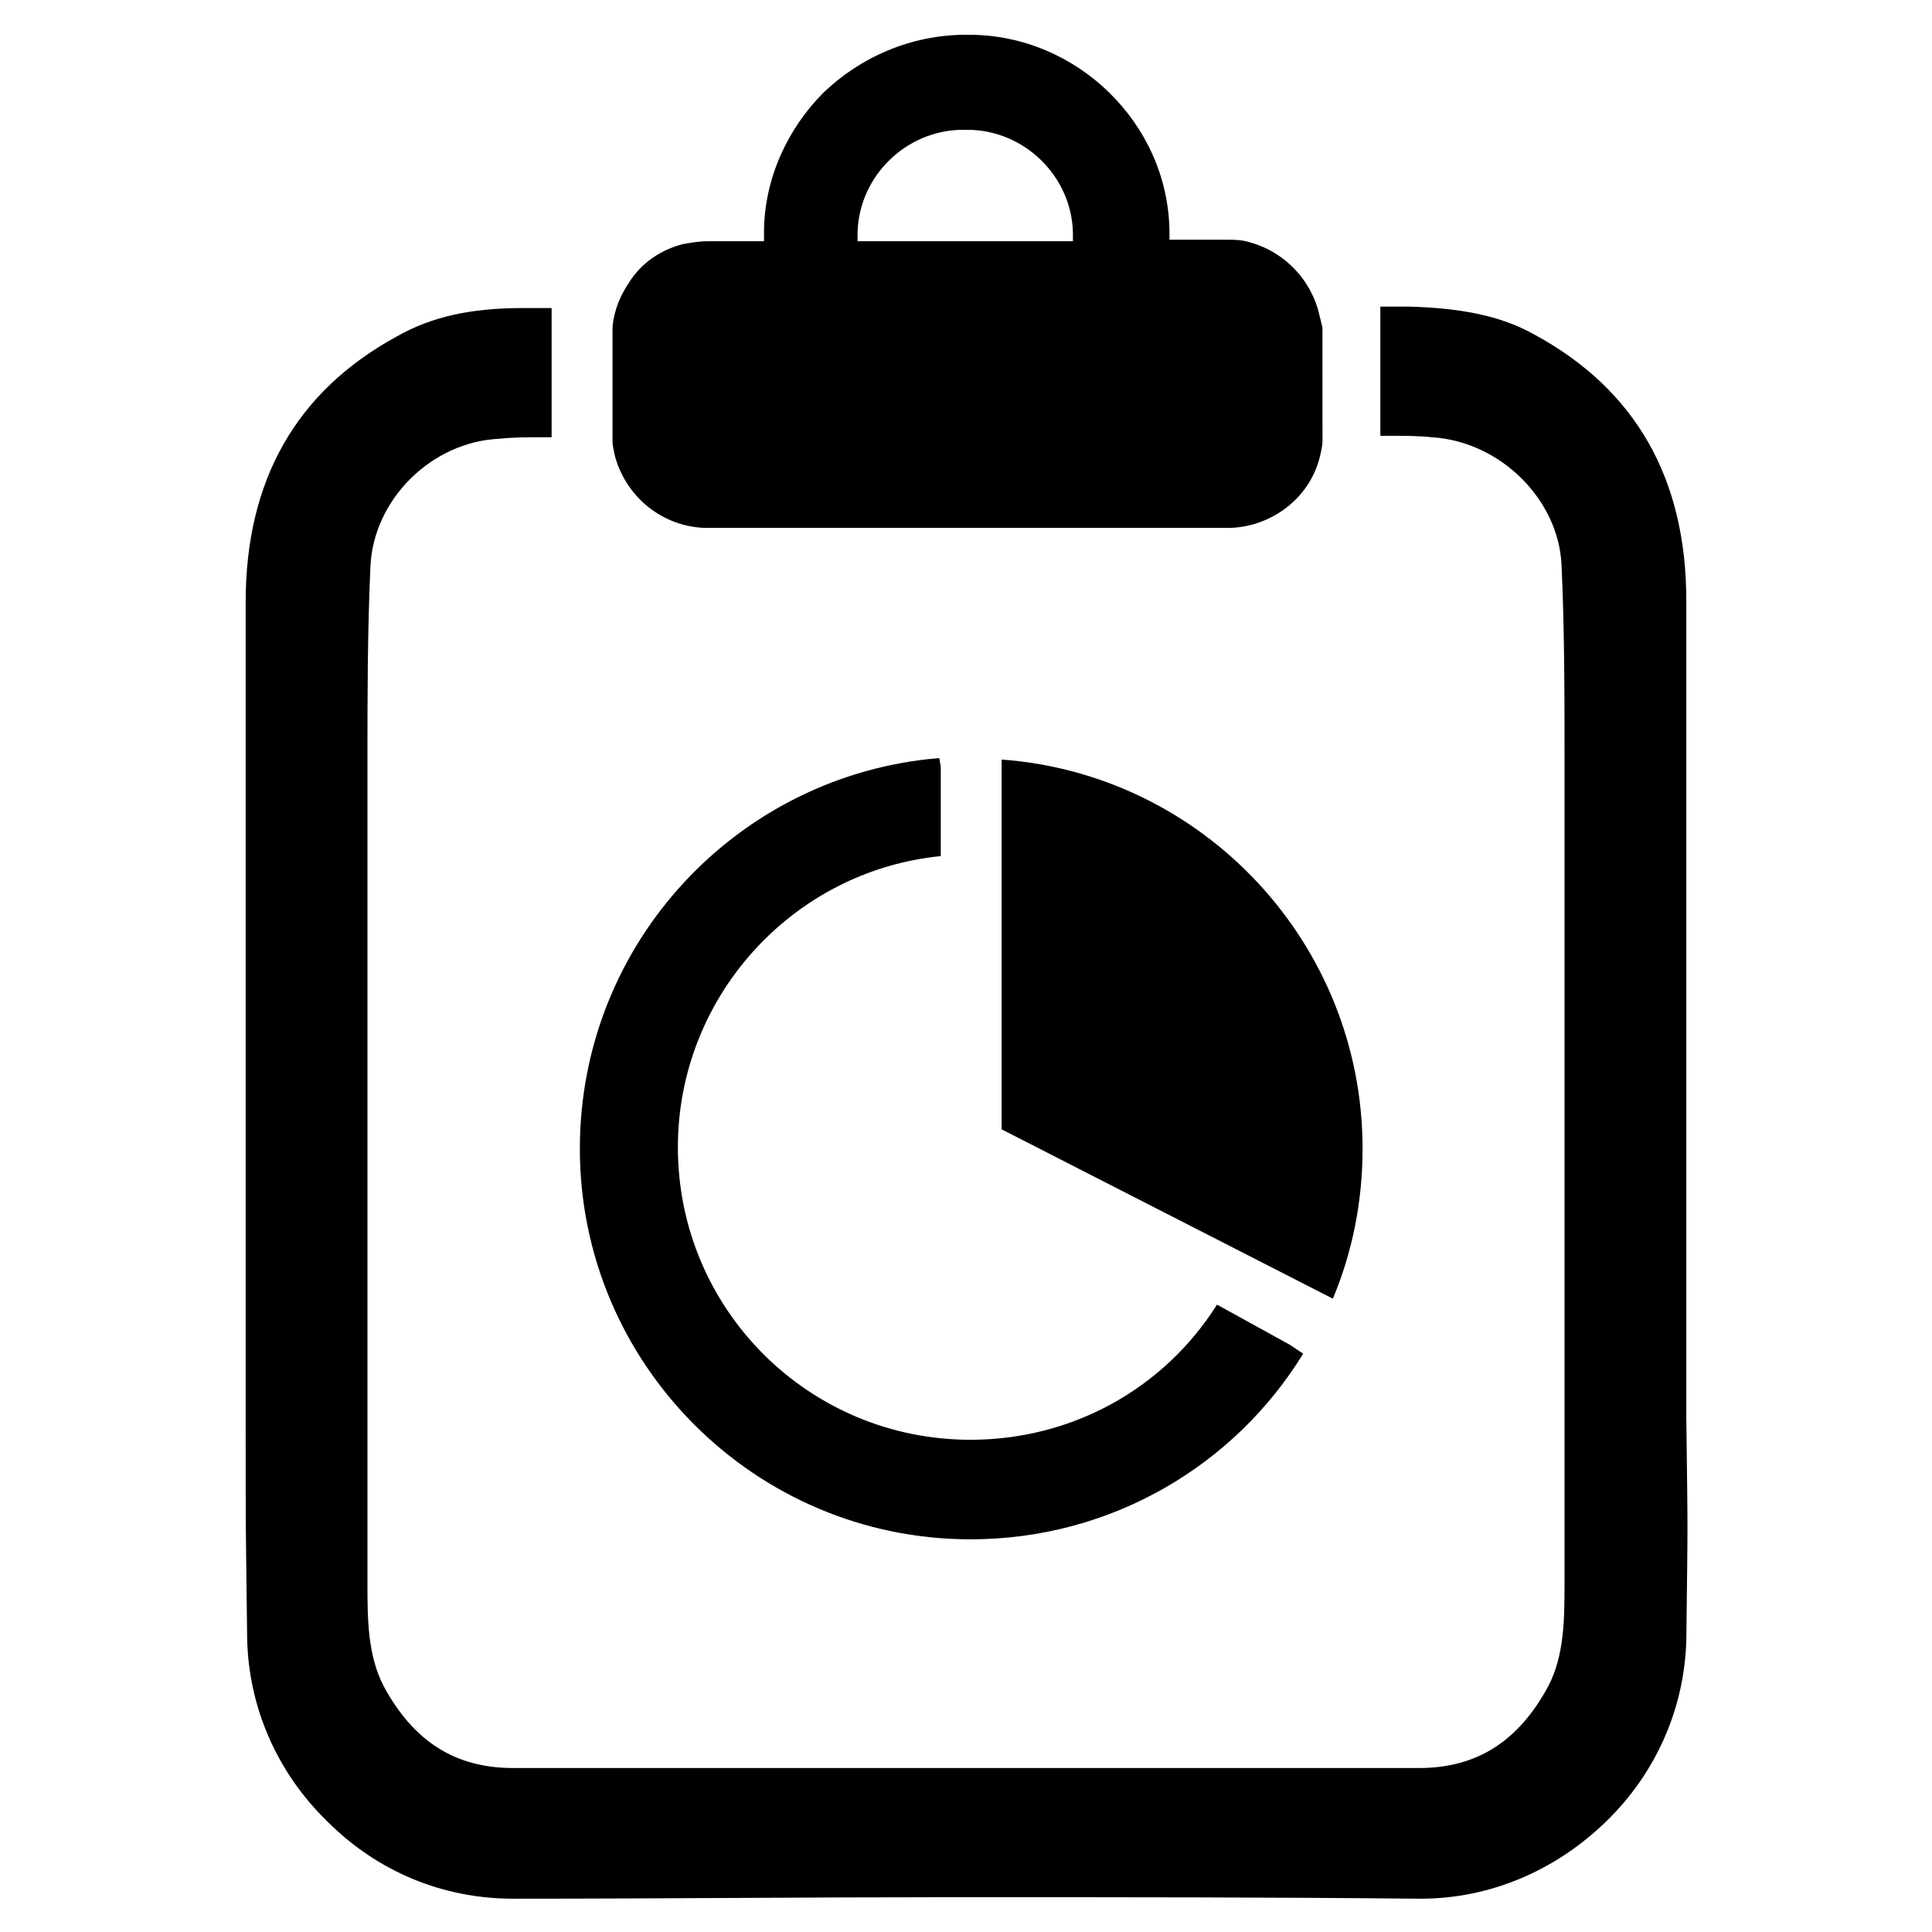 <?xml version="1.0" encoding="UTF-8"?>
<!-- Uploaded to: SVG Repo, www.svgrepo.com, Generator: SVG Repo Mixer Tools -->
<svg fill="#000000" width="800px" height="800px" version="1.1" viewBox="144 144 512 512" xmlns="http://www.w3.org/2000/svg">
 <g>
  <path d="m493.28 226.03c-0.789-2.754-1.969-5.117-3.543-7.477-3.543-5.117-8.66-8.66-14.168-10.234-2.363-0.789-4.328-0.789-6.691-0.789h-14.957v-2.363c-0.395-28.336-24.402-51.953-53.137-51.953h-0.785c-14.562 0-27.945 5.902-37.785 15.352-9.445 9.445-15.742 22.828-15.742 37v2.363h-14.957c-2.363 0-4.328 0.395-6.691 0.789-5.902 1.574-11.02 5.117-14.168 10.234-1.574 2.363-2.754 4.723-3.543 7.477-0.395 1.574-0.789 3.148-0.789 4.723v29.52c0 1.574 0.395 3.148 0.789 4.723 3.148 10.629 12.594 18.105 23.617 18.5h139.34c11.02-0.395 20.859-7.871 23.617-18.5 0.395-1.574 0.789-3.148 0.789-4.723l-0.012-29.918c-0.391-1.574-0.785-3.148-1.18-4.723zm-64.551-18.105h-57.465v-2.363c0.395-14.957 12.988-27.16 27.945-27.16h1.18c14.957 0 27.551 12.203 27.945 27.16v2.363z"/>
  <path d="m590.89 520.44v-5.117-35.426-32.273-14.168-130.28c0-32.273-13.383-55.891-40.148-70.453-9.055-5.117-19.68-7.086-33.457-7.477h-7.477v34.242h1.574c4.723 0 8.66 0 12.203 0.395 18.105 1.18 33.457 16.531 34.242 33.852 0.789 17.32 0.789 35.031 0.789 51.168v138.15 80.293c0 9.445 0 19.285-4.328 27.551-7.871 14.562-18.895 21.648-34.242 21.648l-120.05-0.004h-120.05c-15.352 0-26.371-7.086-34.242-21.648-4.328-8.266-4.328-18.105-4.328-27.551v-80.293-137.76c0-15.742 0-33.852 0.789-51.168 0.789-17.711 16.137-33.062 34.242-33.852 3.543-0.395 7.477-0.395 12.203-0.395h1.574v-34.242h-7.477c-14.168 0-24.402 2.363-33.457 7.477-26.766 14.562-40.148 38.18-40.148 70.453v130.28 14.168 32.273 35.426 5.117c0 33.062 0 23.617 0.395 57.465 0.395 18.105 7.871 35.426 21.254 48.414 13.383 13.383 30.699 20.469 49.199 20.469h0.395c38.965 0 77.145-0.395 115.72-0.395l3.934 0.004h4.328c38.574 0 76.754 0 115.72 0.395h0.395c18.5 0 35.816-7.477 49.199-20.469 13.383-12.988 20.859-30.309 21.254-48.414 0.395-34.633 0.395-24.793 0-57.855z"/>
  <path d="m409.45 443.29 87.773 44.871c5.117-12.203 7.871-25.586 7.871-39.754 0-54.316-42.117-99.188-95.645-103.12z"/>
  <path d="m466.52 489.74c-14.168 22.434-38.574 35.816-65.336 35.816-42.902 0-77.539-34.637-77.539-77.539 0-39.754 30.309-73.211 69.668-77.145v-23.617l-0.395-2.359c-53.137 4.328-95.25 48.805-95.25 103.52 0 57.07 46.445 103.52 103.52 103.52 37.391 0 70.062-19.68 88.168-49.199l-3.543-2.363z"/>
 </g>
</svg>